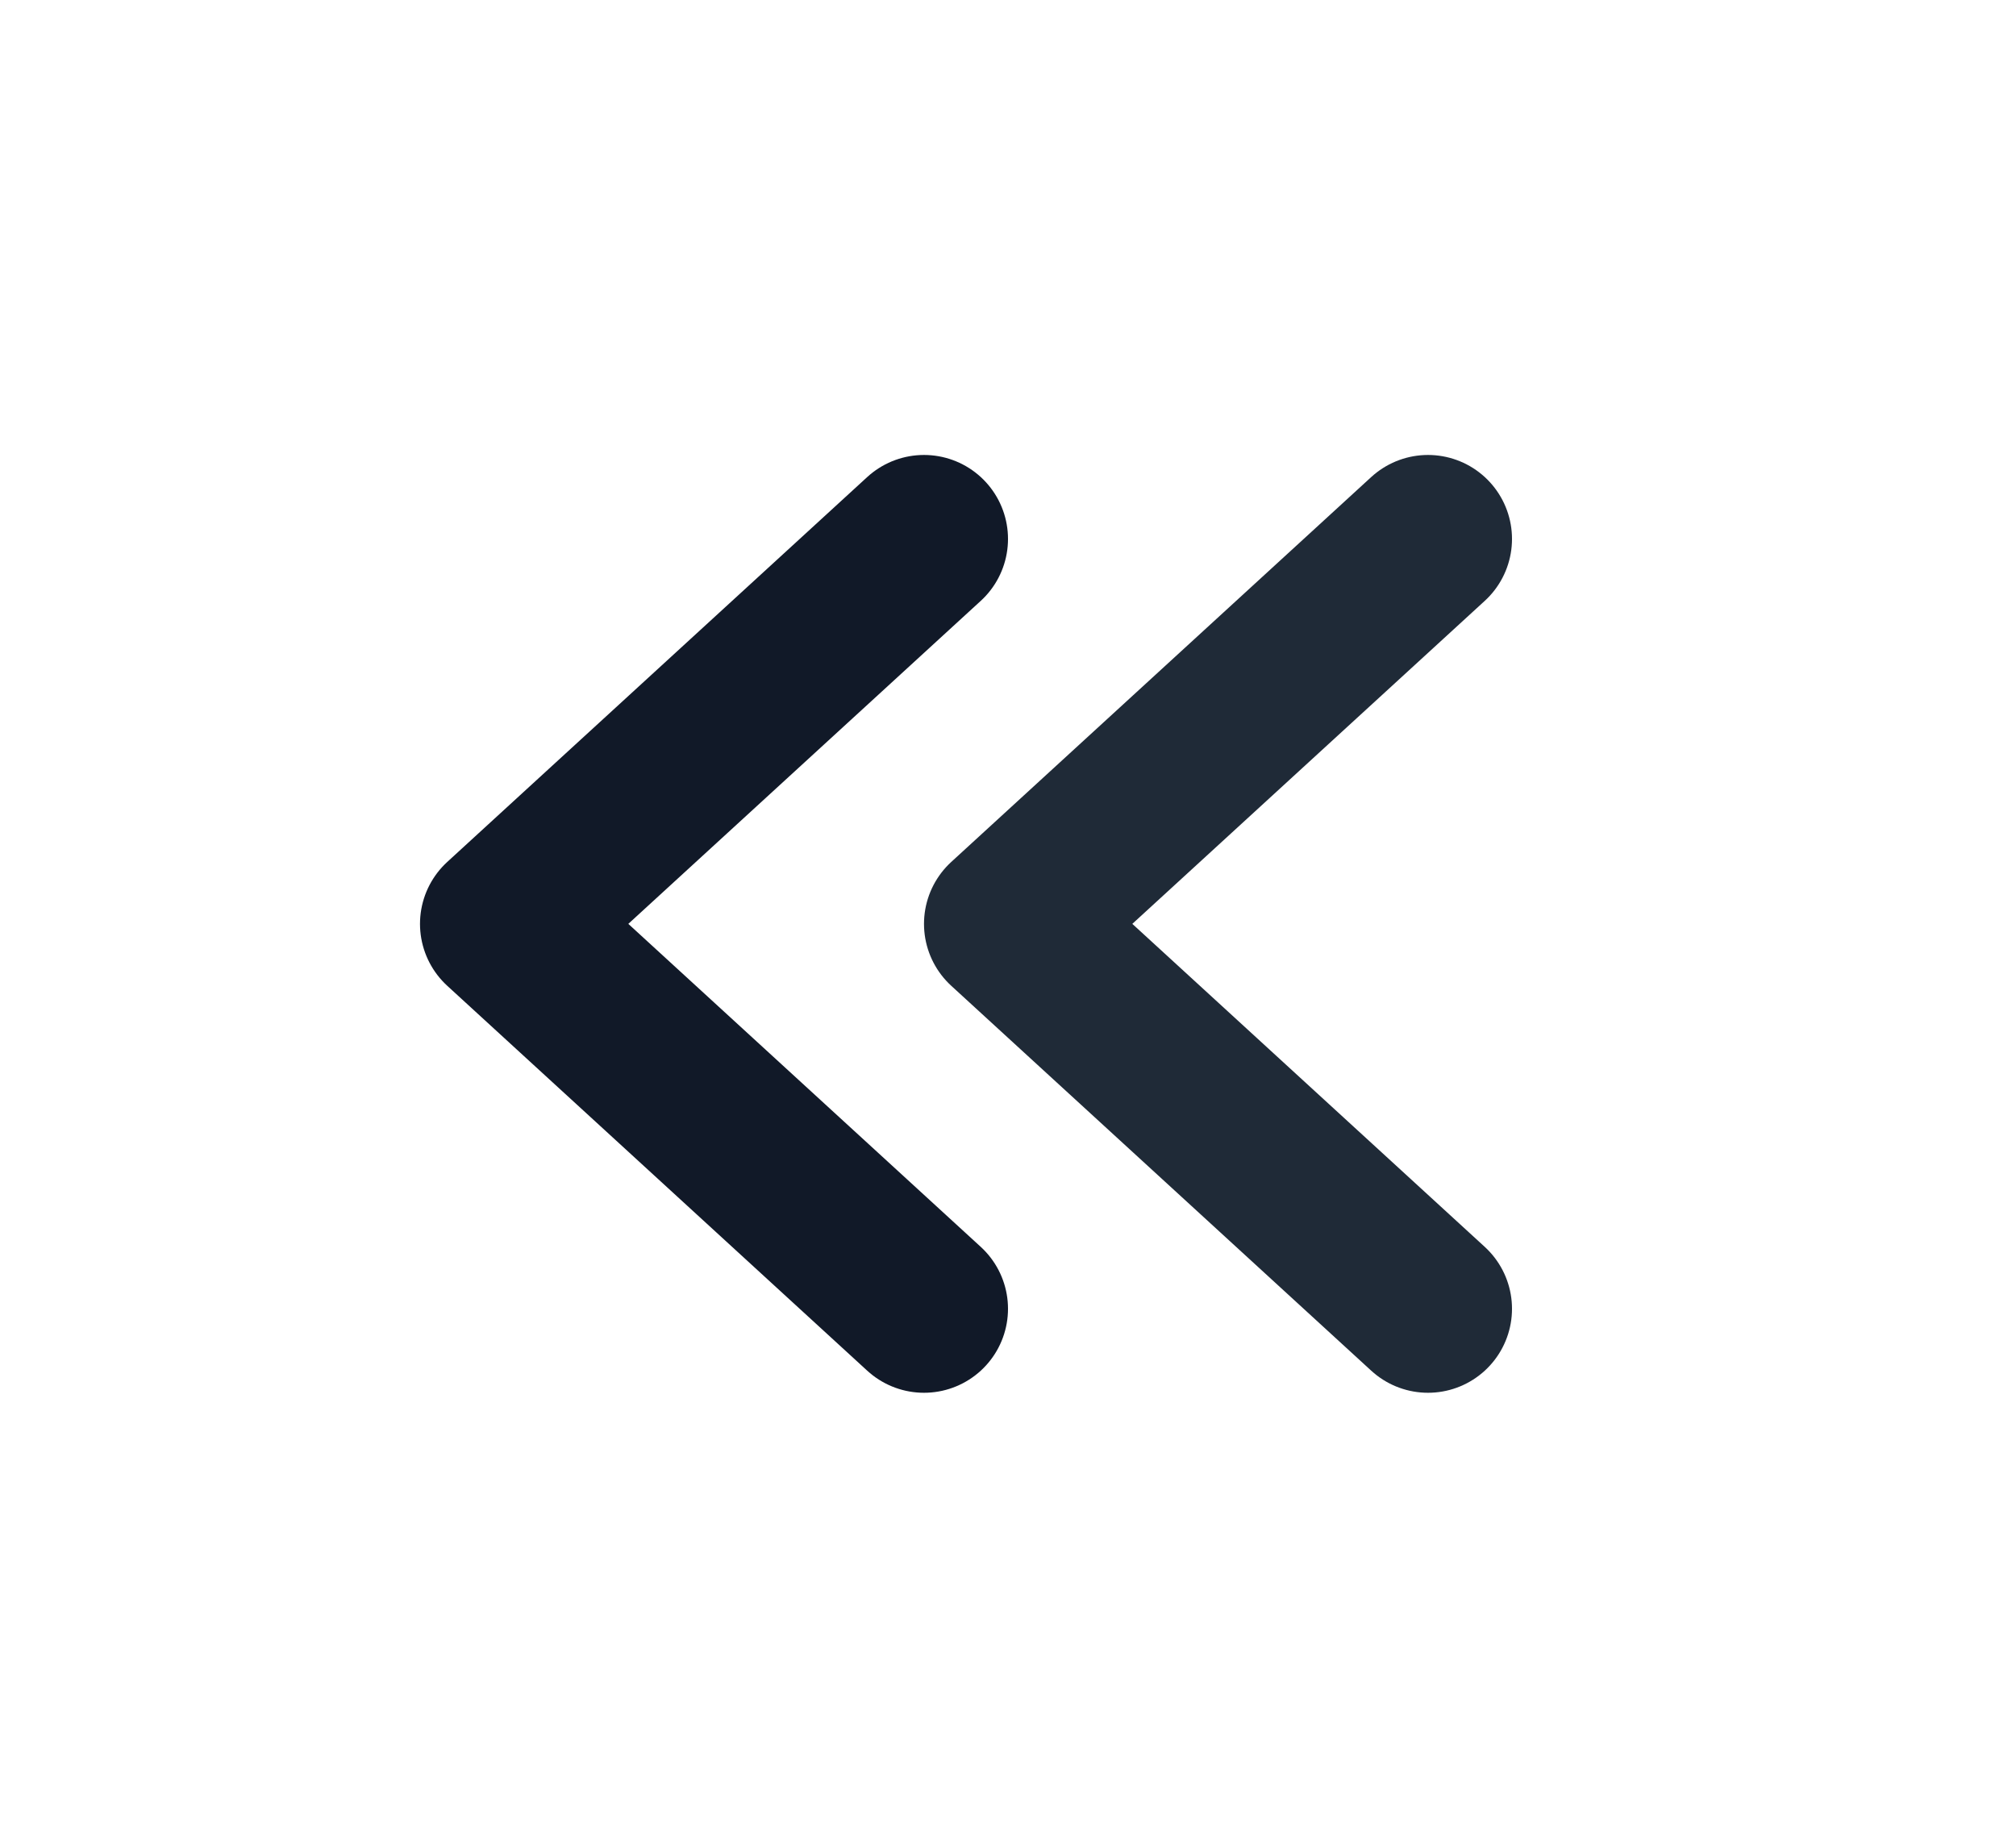 <svg width="24" height="22" viewBox="0 0 24 22" fill="none" xmlns="http://www.w3.org/2000/svg">
<g clip-path="url(#clip0_10854_733)">
<path d="M11 6.417L6 11L11 15.583" stroke="#111928" stroke-width="2" stroke-linecap="round" stroke-linejoin="round"/>
<path d="M17 6.417L12 11L17 15.583" stroke="#1F2A37" stroke-width="2" stroke-linecap="round" stroke-linejoin="round"/>
</g>
<defs>
<clipPath id="clip0_10854_733">
<rect width="24" height="22" fill="white"/>
</clipPath>
</defs>
</svg>